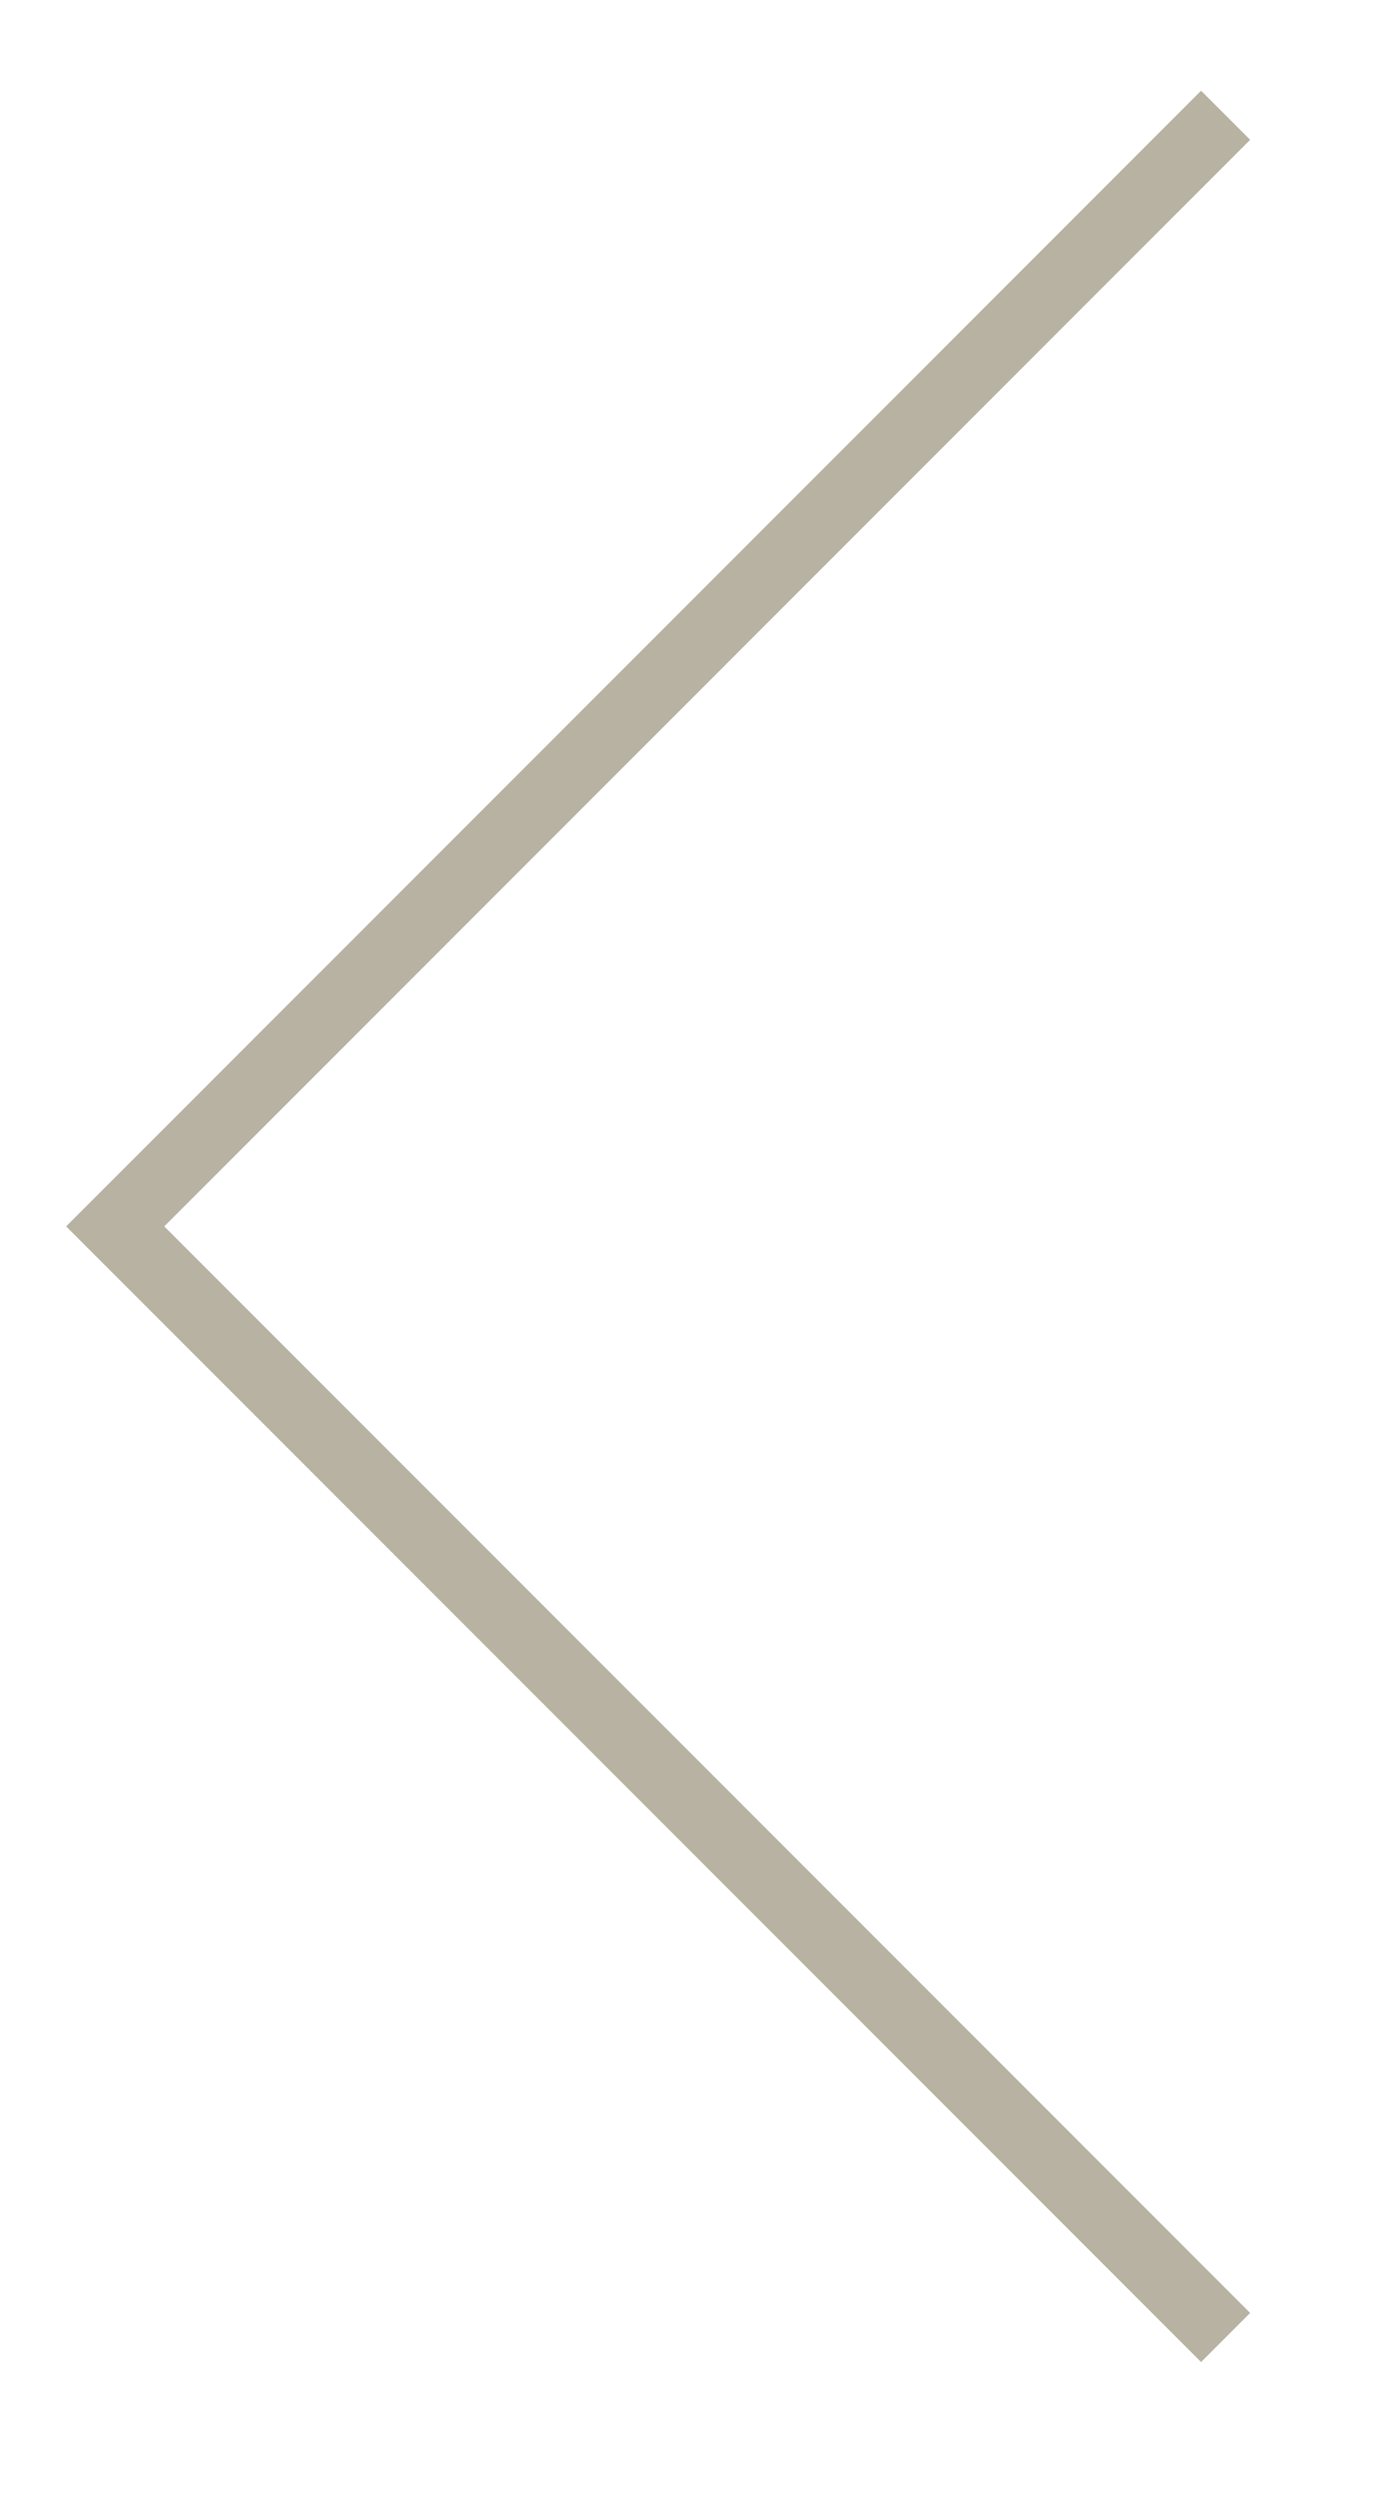 <?xml version="1.0" encoding="utf-8"?>
<svg width="20px" height="36px" viewBox="0 0 20 36" version="1.1" xmlns:xlink="http://www.w3.org/1999/xlink" xmlns="http://www.w3.org/2000/svg">
  <desc>Created with Lunacy</desc>
  <path d="M0 0C0 0 16 16 16 16C16 16 32 0 32 0" transform="matrix(4.371139E-08 -1 -1 -4.371139E-08 17.66 33.66)" id="Icon-Copy" fill="none" stroke="#B8B2A2" stroke-width="1" />
</svg>